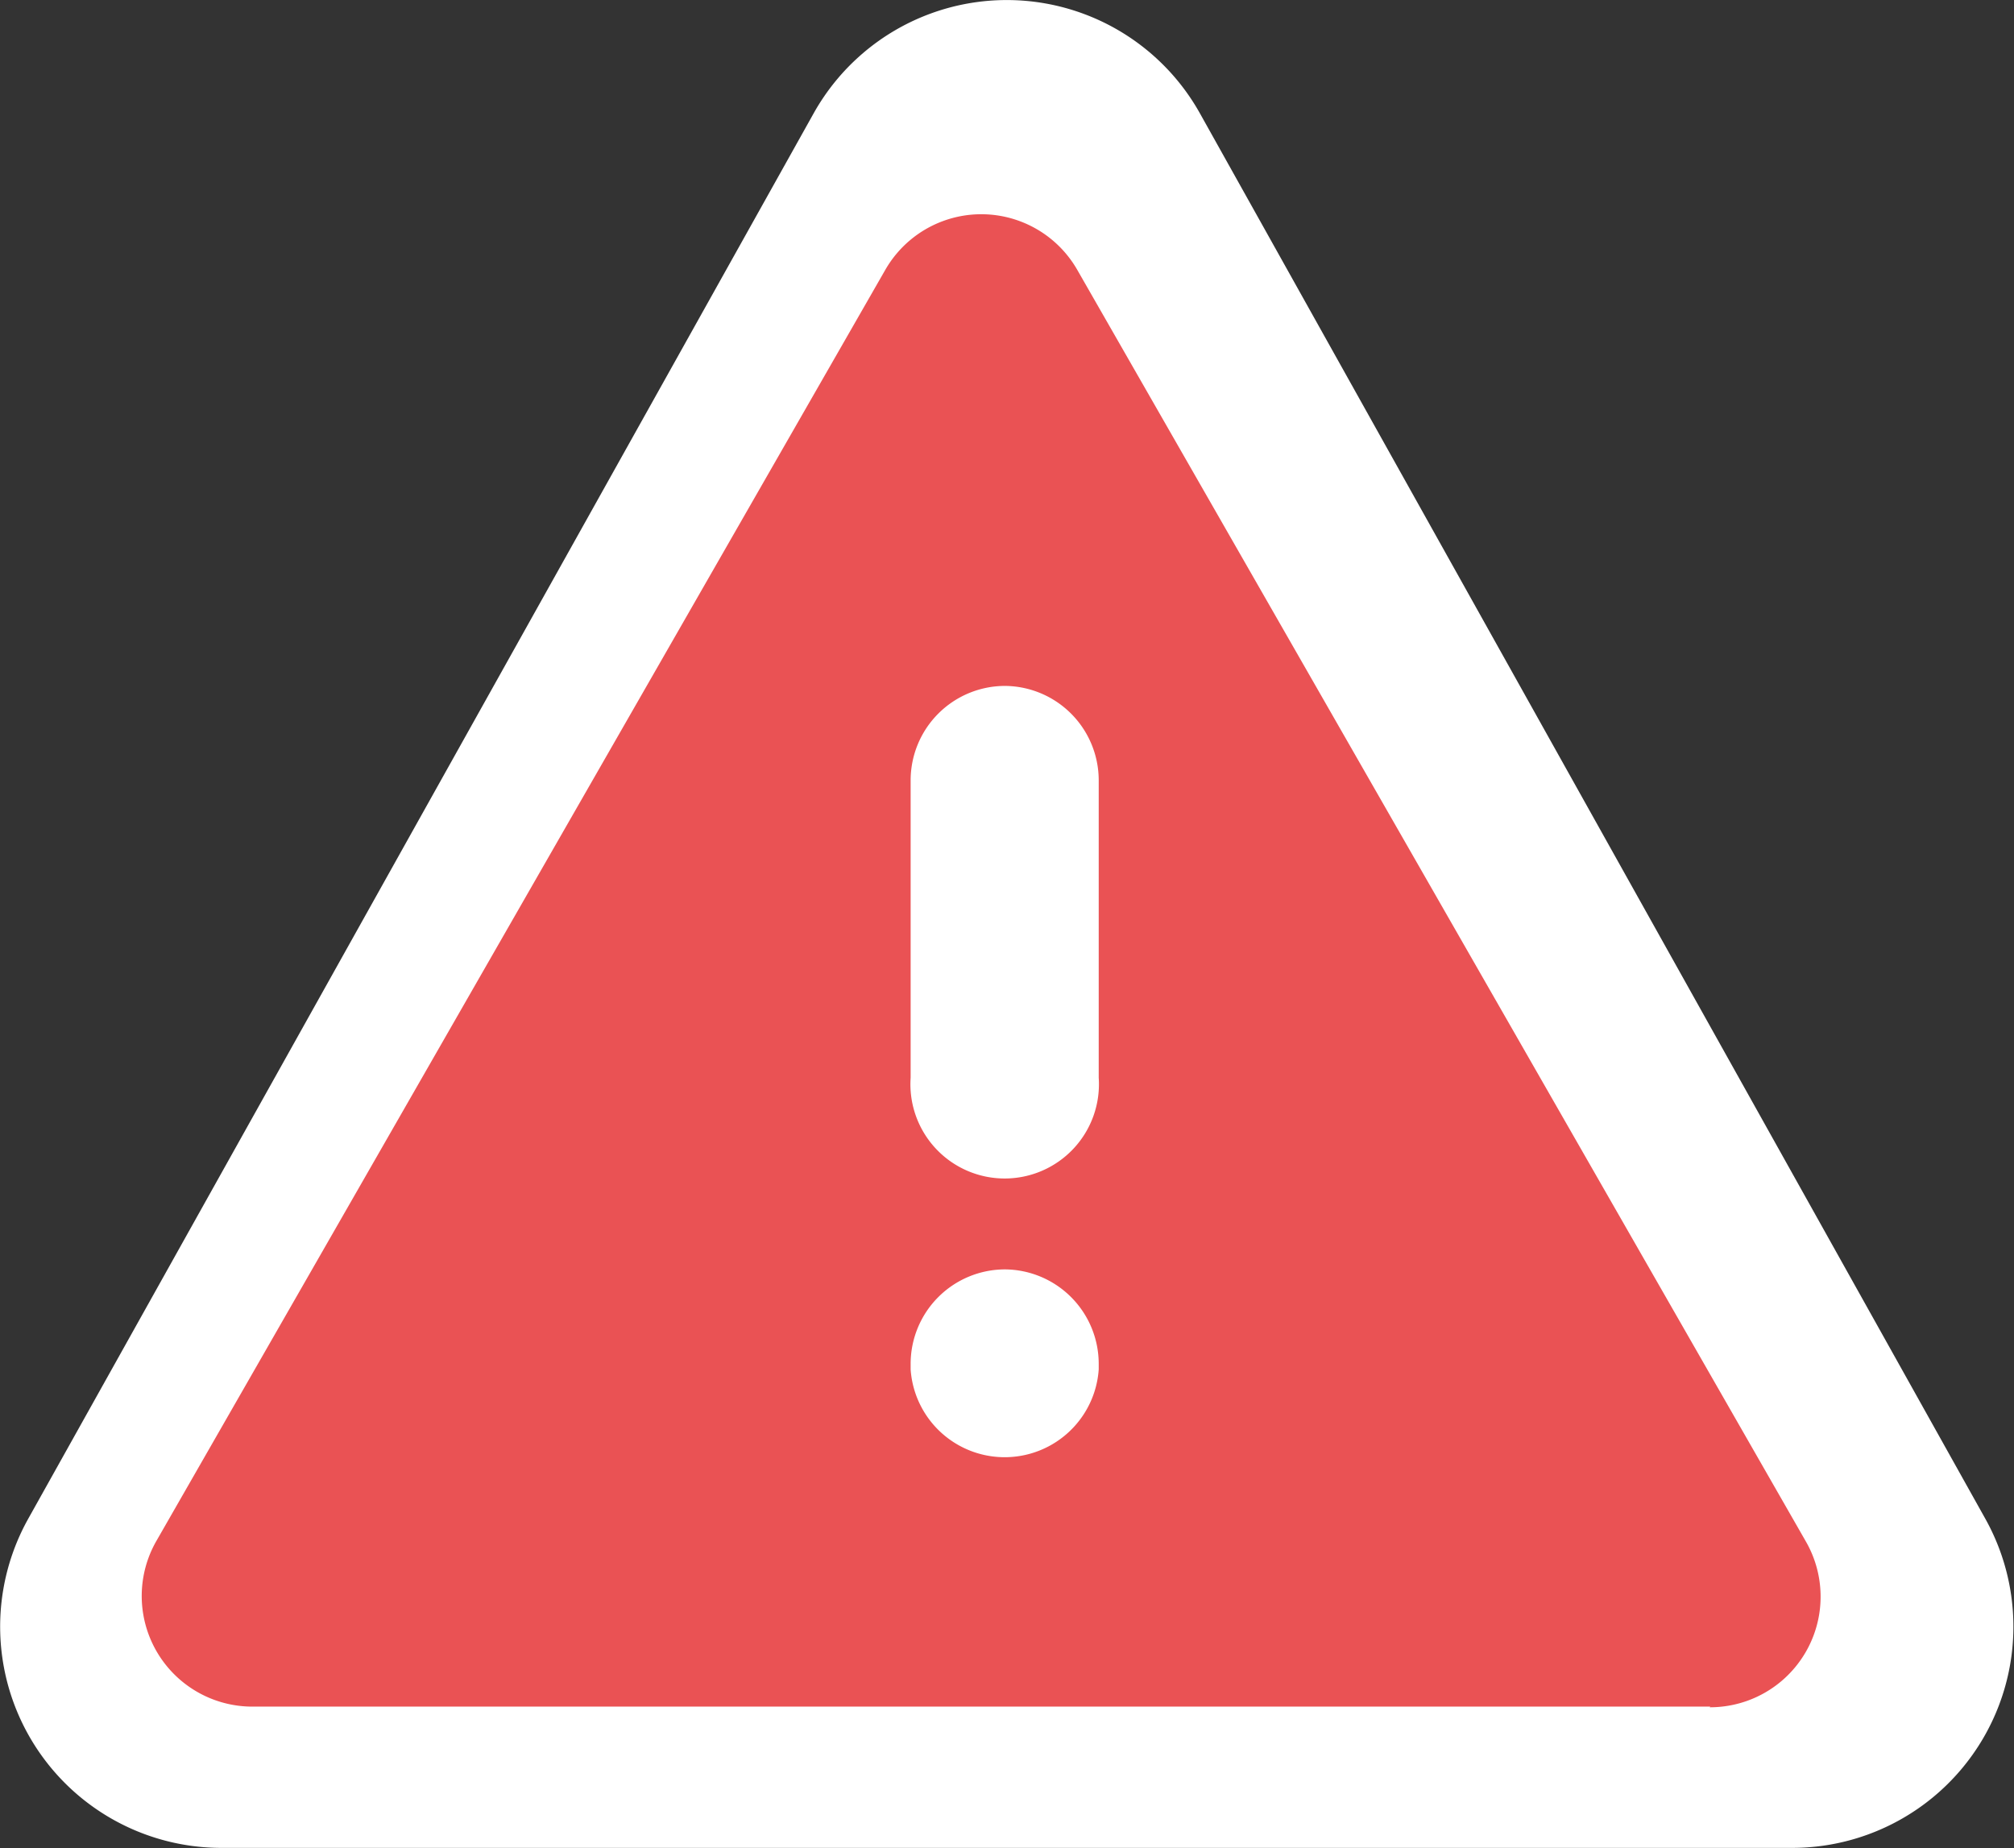 <svg xmlns="http://www.w3.org/2000/svg" width="18.204" height="16.706" viewBox="0 0 18.204 16.706">
  <rect x="0" y="0" width="18.204" height="16.706" fill="#333333" stroke="none"/>
  <g id="Raggruppa_518" data-name="Raggruppa 518" transform="translate(-1136.66 -298.996)">
    <path id="Esclusione_2" data-name="Esclusione 2" d="M7.5,1.422a2,2,0,0,1,3.492,0l7.1,12.705A2,2,0,0,1,16.347,17.1H2.148A2,2,0,0,1,.4,14.127Z" transform="translate(1136.514 298.599)" fill="#fff"/>
    <path id="Esclusione_4" data-name="Esclusione 4" d="M13.836,13.1H.661a1,1,0,0,1-.868-1.5L6.38.113a1,1,0,0,1,1.735,0L14.7,11.606a1,1,0,0,1-.868,1.5ZM7.461,9.148A.854.854,0,0,0,6.609,10v.052a.852.852,0,0,0,1.7,0V10A.854.854,0,0,0,7.461,9.148Zm0-5.274a.854.854,0,0,0-.852.853V7.416a.852.852,0,1,0,1.7,0V4.727A.854.854,0,0,0,7.461,3.874Z" transform="translate(1138.282 301.322)" fill="#ea5254"/>
  </g>
</svg>
